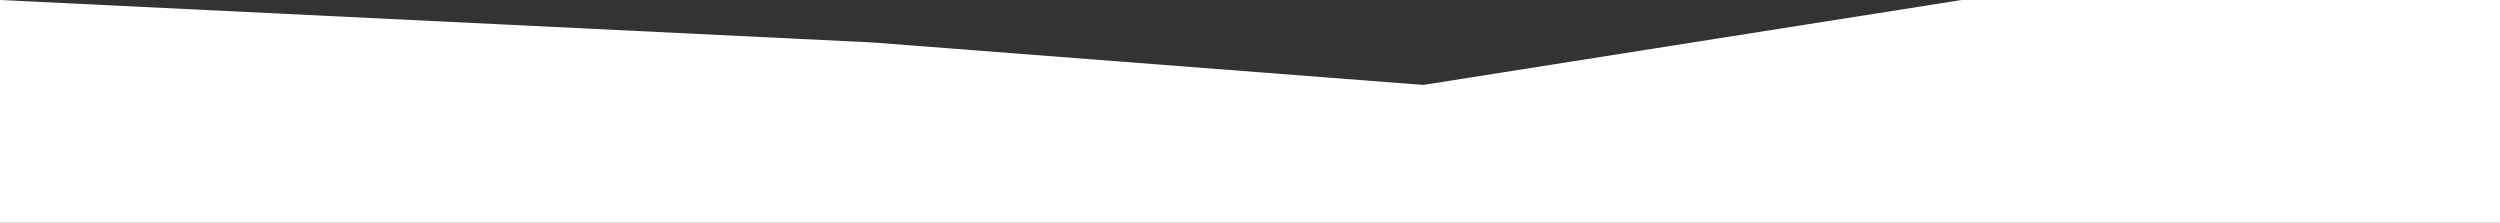 <?xml version="1.0" encoding="utf-8"?>
<!-- Generator: Adobe Illustrator 27.9.0, SVG Export Plug-In . SVG Version: 6.00 Build 0)  -->
<svg version="1.1" id="uuid-c572b38d-effc-4edd-b602-e5ffa1d61922"
	 xmlns="http://www.w3.org/2000/svg" xmlns:xlink="http://www.w3.org/1999/xlink" x="0px" y="0px" viewBox="0 0 953.8 85"
	 style="enable-background:new 0 0 953.8 85;" xml:space="preserve">
<rect x="0" y="0" width="953.8" height="85" fill="#333333" stroke="none"/>
<style type="text/css">
	.st0{fill:#FFFFFF;}
</style>
<polygon class="st0" points="953.8,42 953.8,35 953.8,0 748.4,0 543,32.4 332.9,16.2 0,0 0,85 953.8,85 "/>
</svg>
